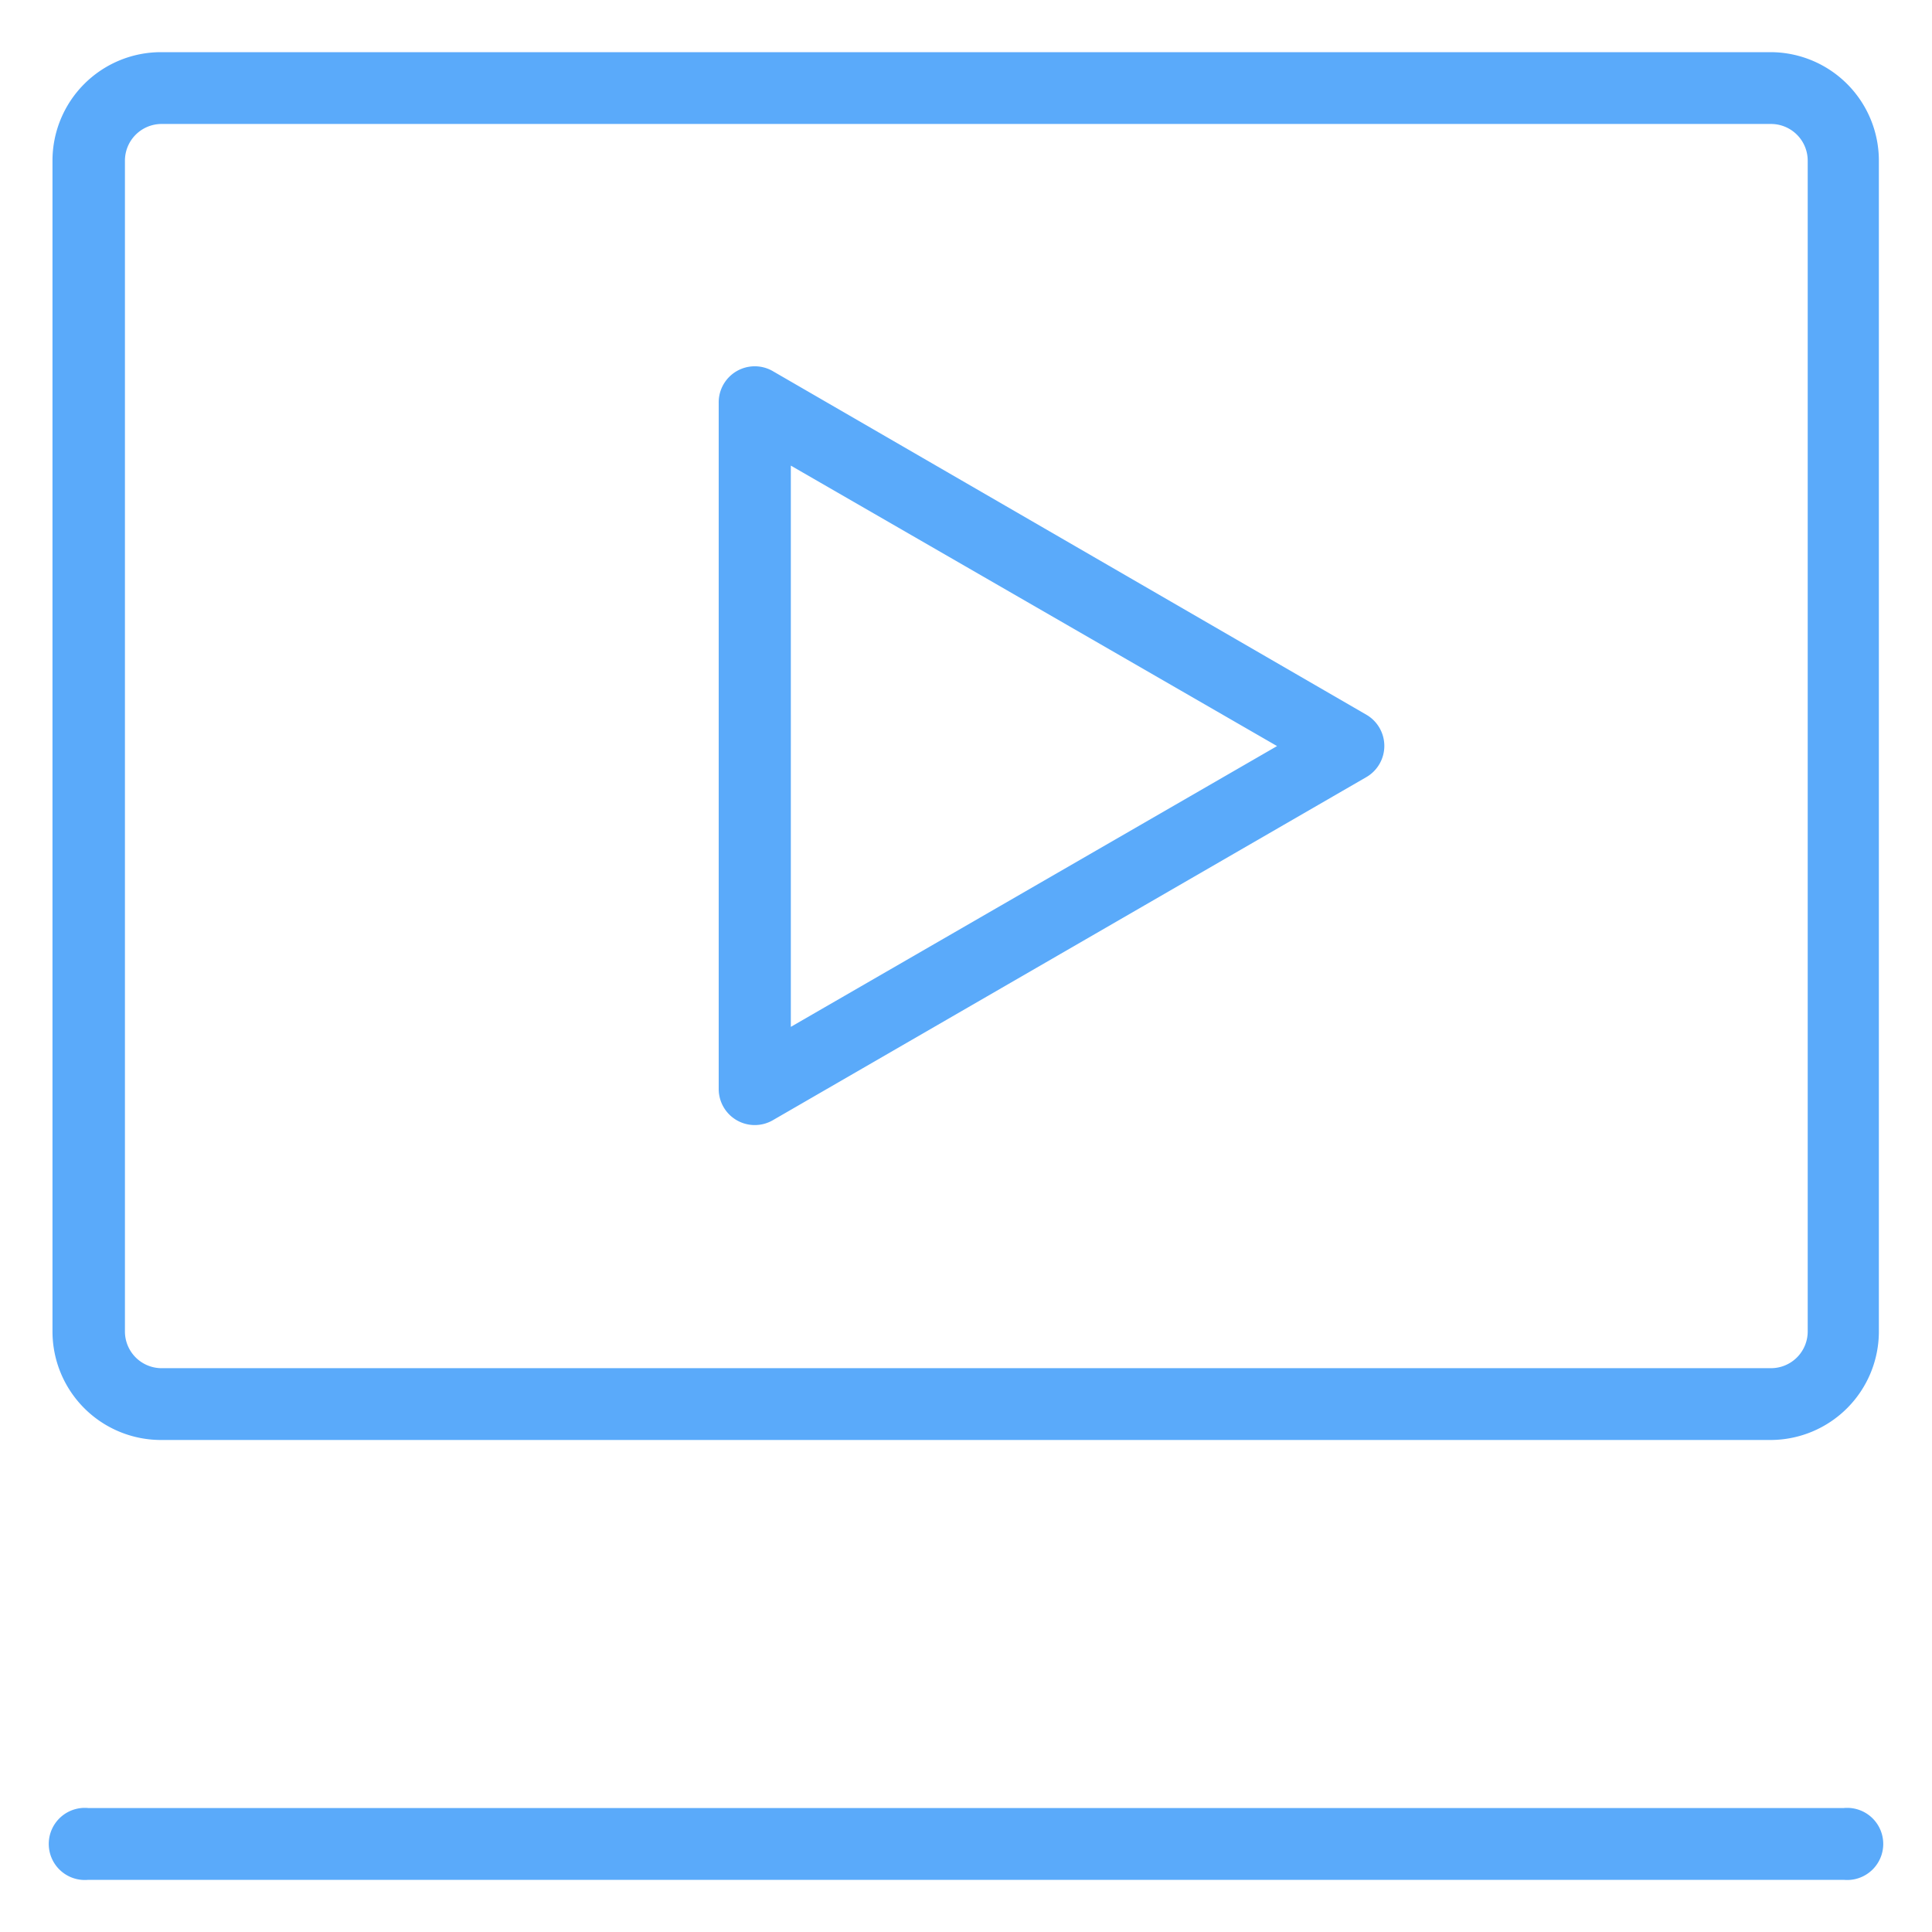 <svg id="locked" xmlns="http://www.w3.org/2000/svg" viewBox="0 0 60 60"><defs><style>.cls-1{fill:#5aaafa;}</style></defs><title>Atlas-Icons-v8 (Page 2)</title><path class="cls-1" d="M55,44.72H5a3.37,3.37,0,0,1-3.37-3.37V5A3.37,3.37,0,0,1,5,1.62H55A3.37,3.37,0,0,1,58.35,5V41.35A3.37,3.37,0,0,1,55,44.72ZM5,3.85A1.14,1.14,0,0,0,3.88,5V41.35A1.14,1.14,0,0,0,5,42.49H55a1.14,1.14,0,0,0,1.14-1.14V5A1.14,1.14,0,0,0,55,3.85H5Z"/><path class="cls-1" d="M57.26,58.38H2.74a1.12,1.12,0,1,1,0-2.23H57.26A1.12,1.12,0,1,1,57.26,58.38Z"/><path class="cls-1" d="M23.44,34.94a1.12,1.12,0,0,1-1.12-1.12V12.52a1.12,1.12,0,0,1,1.67-1L42.44,22.2a1.12,1.12,0,0,1,0,1.93L24,34.79A1.12,1.12,0,0,1,23.44,34.94Zm1.12-20.48V31.89l15.1-8.72Z"/></svg>
